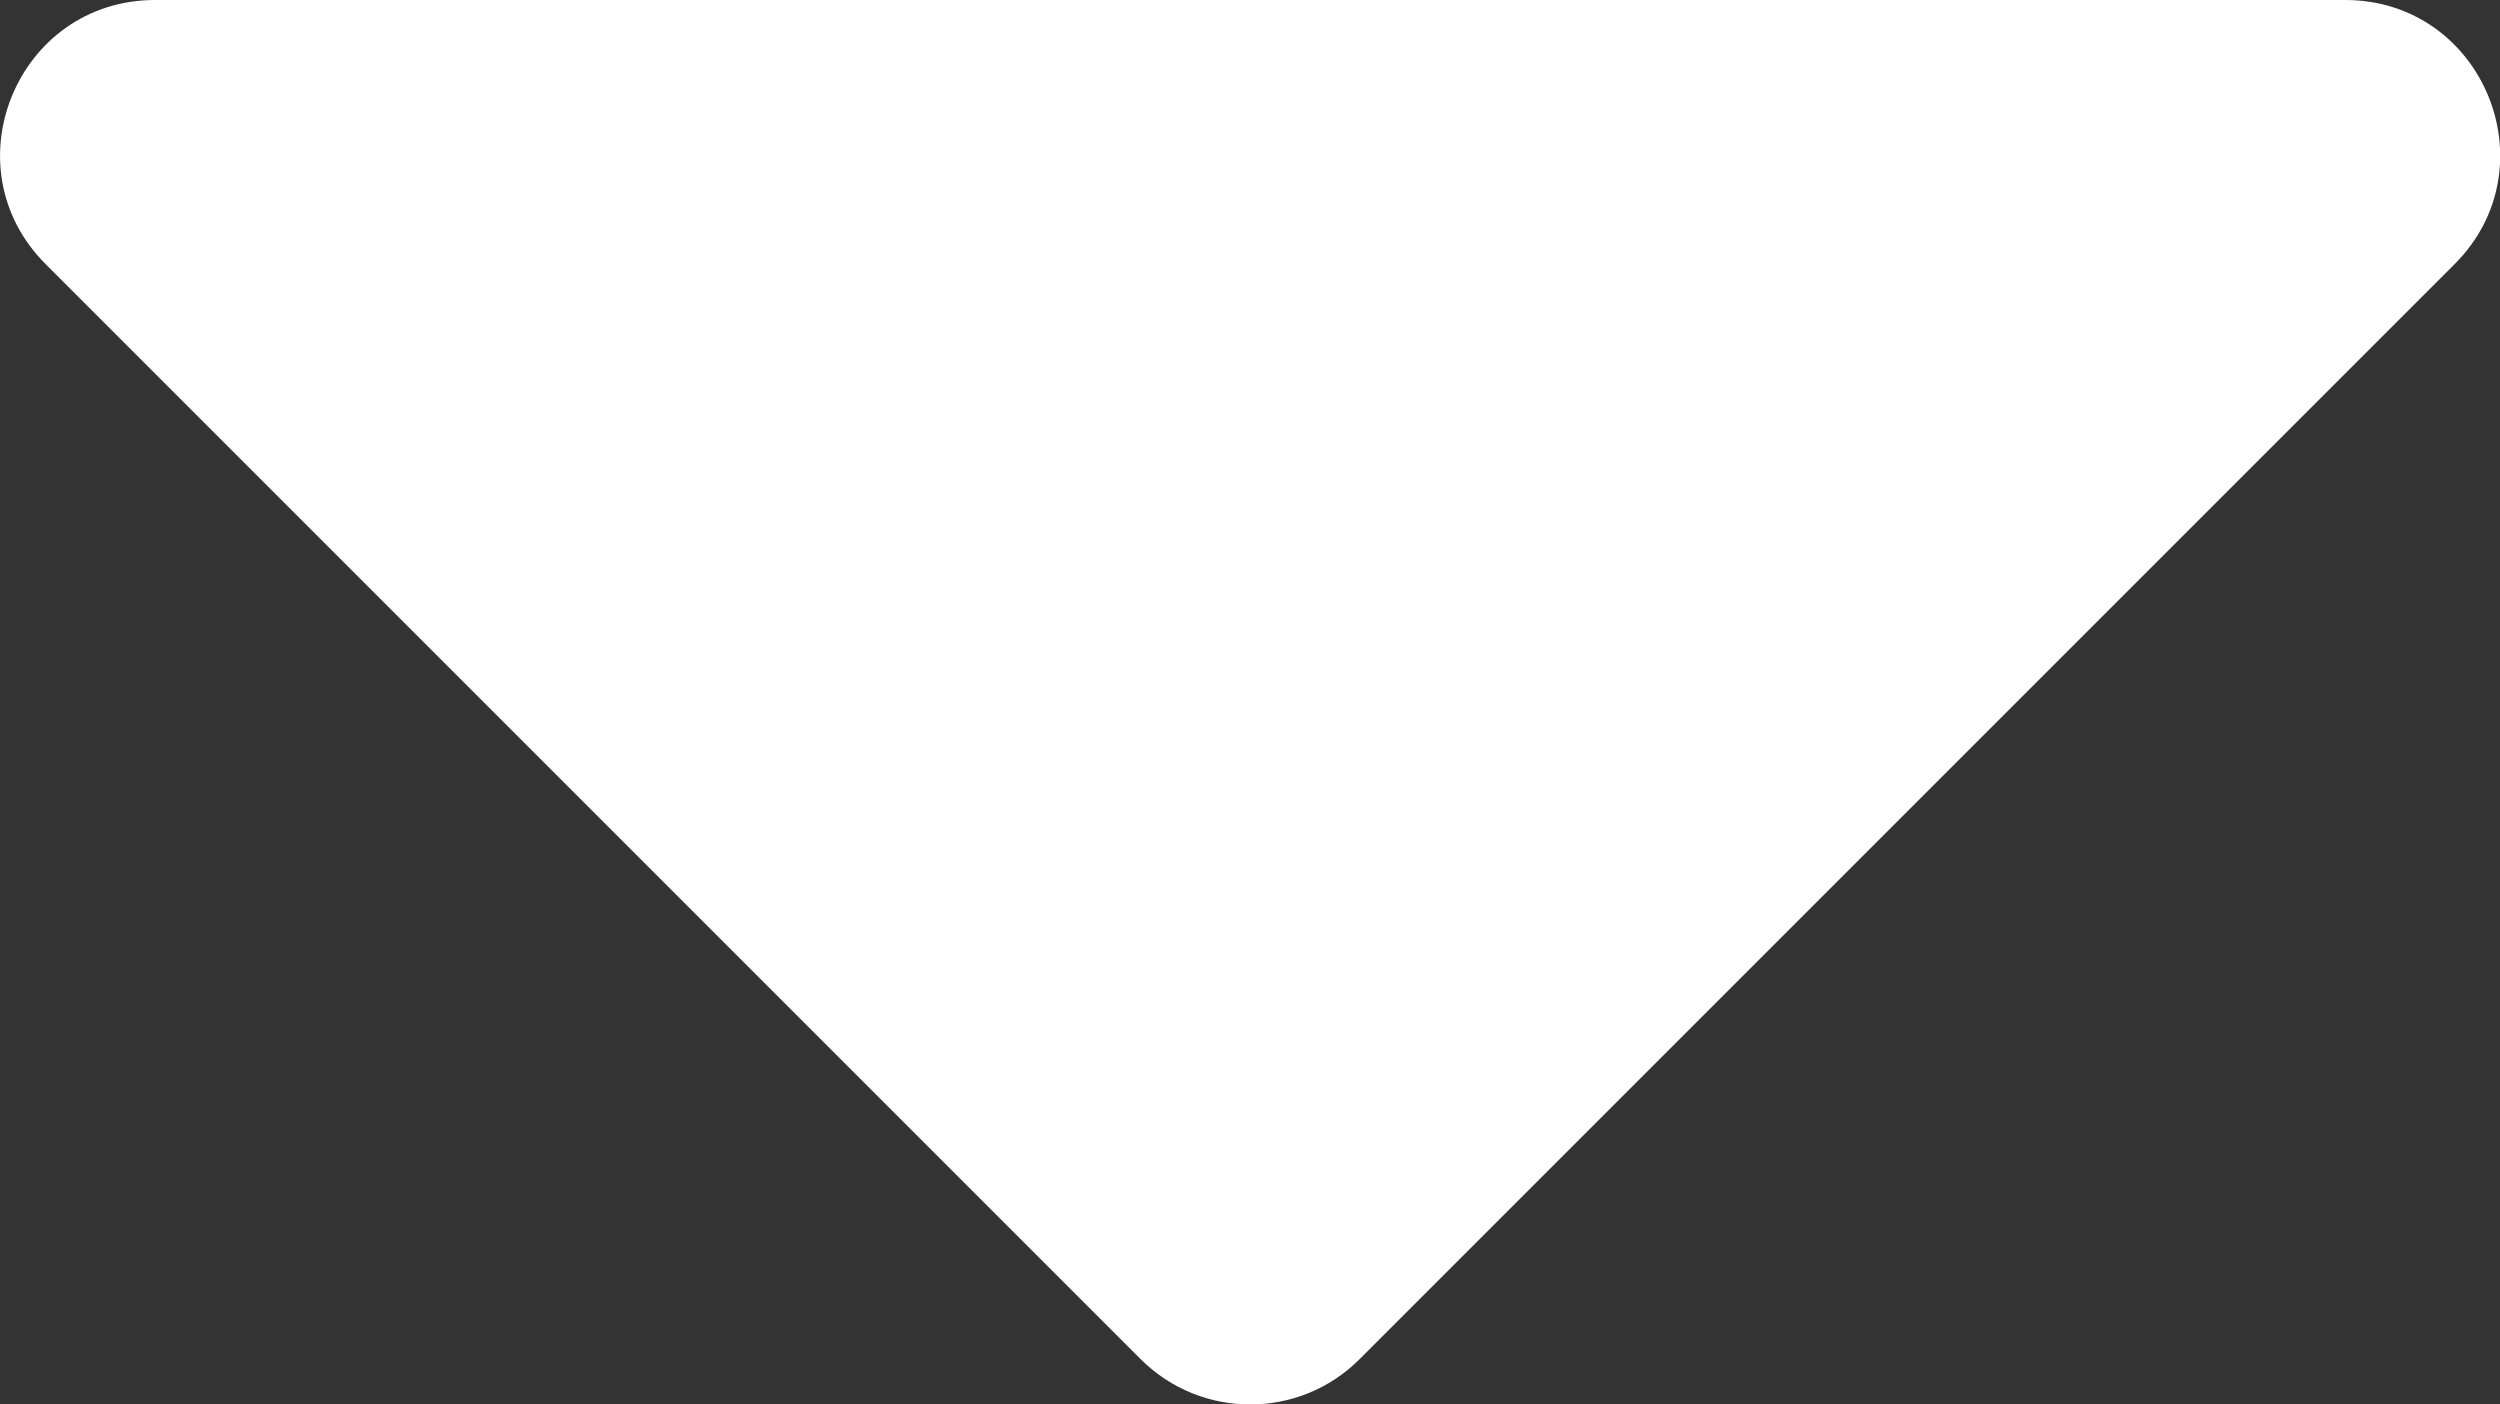 <?xml version="1.0" encoding="UTF-8"?>
<!-- Generator: Adobe Illustrator 16.0.0, SVG Export Plug-In . SVG Version: 6.00 Build 0)  -->
<!DOCTYPE svg PUBLIC "-//W3C//DTD SVG 1.1//EN" "http://www.w3.org/Graphics/SVG/1.1/DTD/svg11.dtd">
<svg version="1.1" id="Layer_1" xmlns="http://www.w3.org/2000/svg" xmlns:xlink="http://www.w3.org/1999/xlink" x="0px" y="0px" width="10.572px" height="5.939px" viewBox="0 0 10.572 5.939" enable-background="new 0 0 10.572 5.939" xml:space="preserve">
<rect x="0" y="0" width="10.572" height="5.939" fill="#333333" stroke="none"/>
<path fill="#FFFFFF" d="M0.193,1.117l4.631,4.631c0.256,0.255,0.67,0.255,0.925,0l4.631-4.631C10.792,0.705,10.5,0,9.917,0H0.656  C0.073,0-0.219,0.705,0.193,1.117z"/>
</svg>